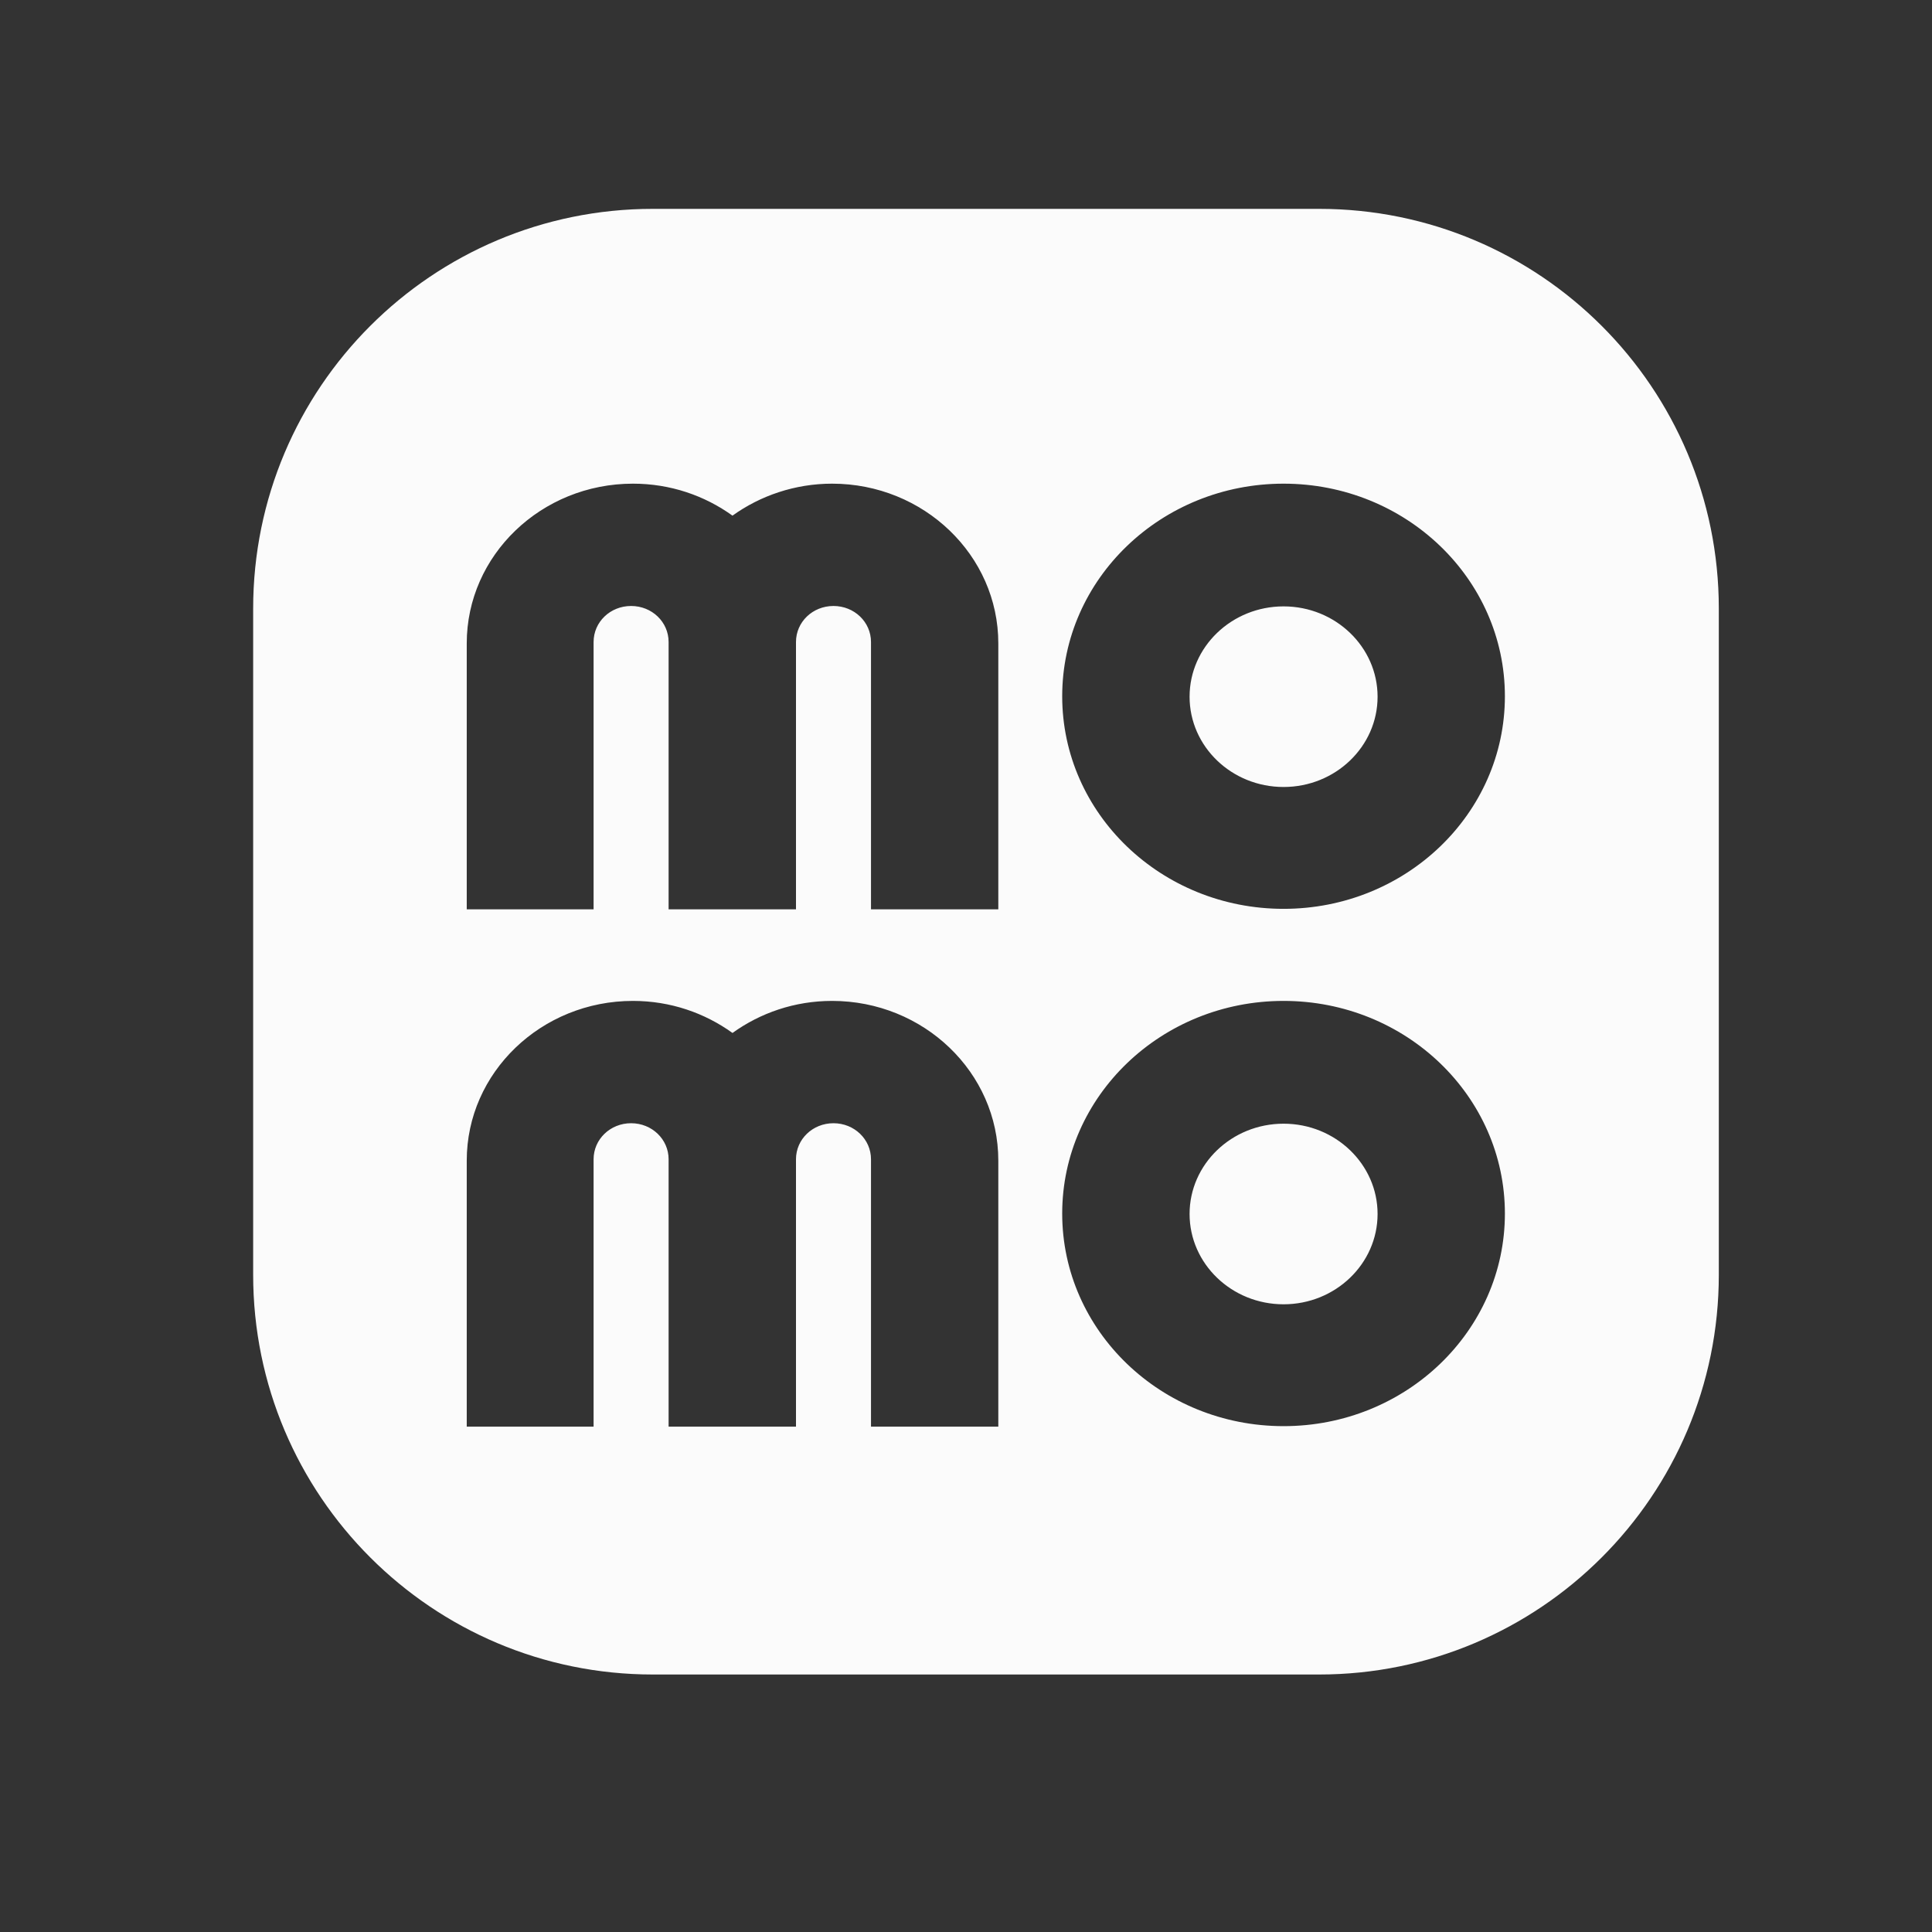 <svg width="29" height="29" viewBox="0 0 29 29" fill="none" xmlns="http://www.w3.org/2000/svg">
<rect x="0" y="0" width="29" height="29" fill="#333333" stroke="none"/>
<path fill-rule="evenodd" clip-rule="evenodd" d="M9.8 3.135C6.486 3.135 3.8 5.821 3.8 9.135V19.135C3.8 22.448 6.486 25.135 9.8 25.135H19.8C23.114 25.135 25.8 22.448 25.8 19.135V9.135C25.8 5.821 23.114 3.135 19.8 3.135H9.8ZM15.944 10.451C15.944 8.689 17.432 7.26 19.267 7.26C21.102 7.26 22.589 8.689 22.589 10.451C22.589 12.214 21.102 13.642 19.267 13.642C17.432 13.642 15.944 12.214 15.944 10.451ZM17.856 10.458C17.856 11.206 18.488 11.813 19.267 11.813C20.045 11.813 20.678 11.206 20.678 10.458C20.678 9.71 20.045 9.102 19.267 9.102C18.488 9.102 17.856 9.71 17.856 10.458ZM14.985 13.649V9.657C14.985 8.335 13.866 7.26 12.49 7.26C11.934 7.26 11.412 7.44 10.995 7.74C10.578 7.44 10.064 7.26 9.501 7.26C8.125 7.26 7.006 8.335 7.006 9.657V13.649H8.91V9.637C8.91 9.336 9.16 9.096 9.473 9.096C9.786 9.096 10.036 9.336 10.036 9.637V13.649H11.948V9.637C11.948 9.336 12.198 9.096 12.511 9.096C12.823 9.096 13.074 9.336 13.074 9.637V13.649H14.985ZM15.944 18.216C15.944 16.453 17.432 15.024 19.267 15.024C21.102 15.024 22.589 16.453 22.589 18.216C22.589 19.978 21.102 21.407 19.267 21.407C17.432 21.407 15.944 19.978 15.944 18.216ZM17.856 18.222C17.856 18.97 18.488 19.578 19.267 19.578C20.045 19.578 20.678 18.97 20.678 18.222C20.678 17.475 20.045 16.867 19.267 16.867C18.488 16.867 17.856 17.475 17.856 18.222ZM14.985 21.414V17.421C14.985 16.099 13.866 15.024 12.49 15.024C11.927 15.024 11.412 15.205 10.995 15.505C10.578 15.205 10.064 15.024 9.501 15.024C8.125 15.024 7.006 16.099 7.006 17.421V21.414H8.91V17.401C8.91 17.101 9.16 16.86 9.473 16.86C9.786 16.86 10.036 17.101 10.036 17.401V21.414H11.948V17.401C11.948 17.101 12.198 16.86 12.511 16.86C12.823 16.86 13.074 17.101 13.074 17.401V21.414H14.985Z" fill="#FBFBFB"/>
</svg>
